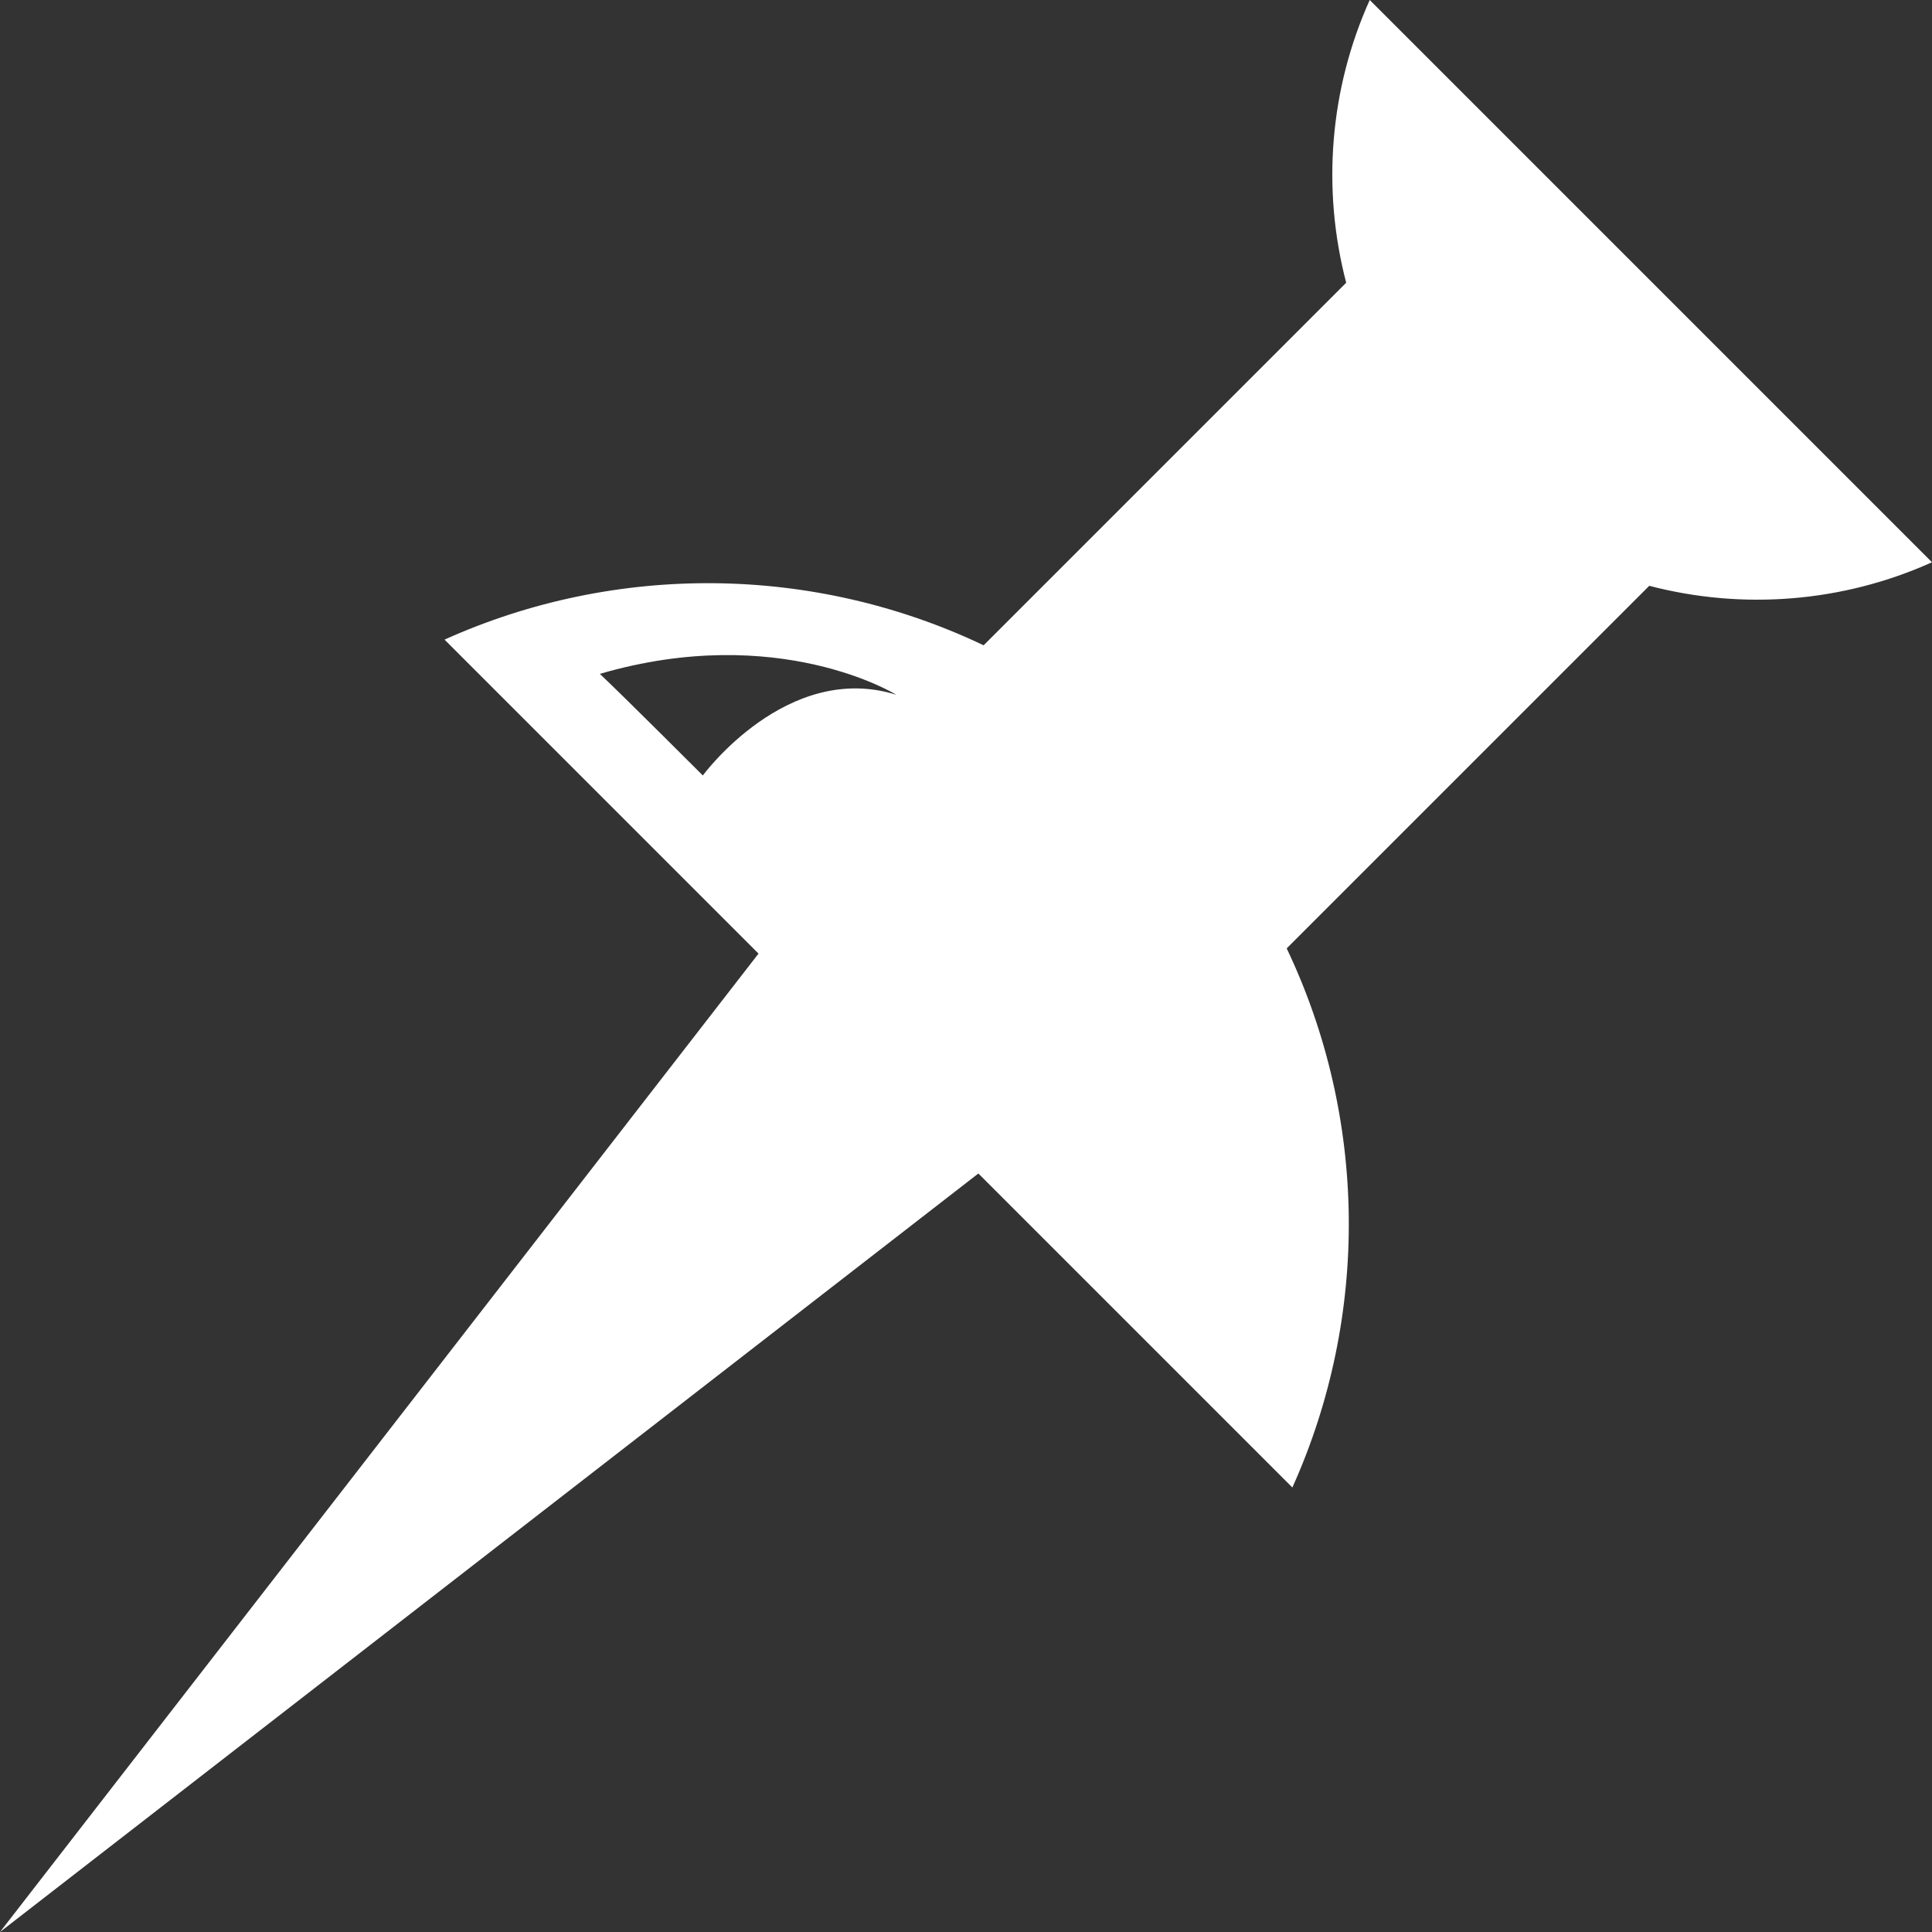 <?xml version="1.0" encoding="utf-8"?>
<!-- Generator: Adobe Illustrator 16.0.0, SVG Export Plug-In . SVG Version: 6.00 Build 0)  -->
<!DOCTYPE svg PUBLIC "-//W3C//DTD SVG 1.1//EN" "http://www.w3.org/Graphics/SVG/1.1/DTD/svg11.dtd">
<svg version="1.1" id="Layer_1" xmlns="http://www.w3.org/2000/svg" xmlns:xlink="http://www.w3.org/1999/xlink" x="0px" y="0px"
	 width="400.002px" height="400px" viewBox="55.999 56 400.002 400" enable-background="new 55.999 56 400.002 400"
	 xml:space="preserve">
<rect x="55.999" y="56" width="400.002" height="400" fill="#333333" stroke="none"/>
<path fill="#FFFFFF" d="M322.396,252.352l75.068-75.067c19.346,5.06,40.078,3.441,58.536-4.873L339.589,56
	c-8.313,18.458-9.933,39.189-4.873,58.536l-75.065,75.067c-35.168-16.745-76.173-17.14-111.618-1.176l65.009,65.01L55.999,456
	l202.563-157.041l65.01,65.01C339.535,328.526,339.143,287.52,322.396,252.352z M201.513,216.553c0,0-16.568-16.568-21.323-21.035
	c37.027-10.806,61.375,4.323,61.375,4.323C218.946,192.781,201.513,216.553,201.513,216.553z"/>
</svg>
